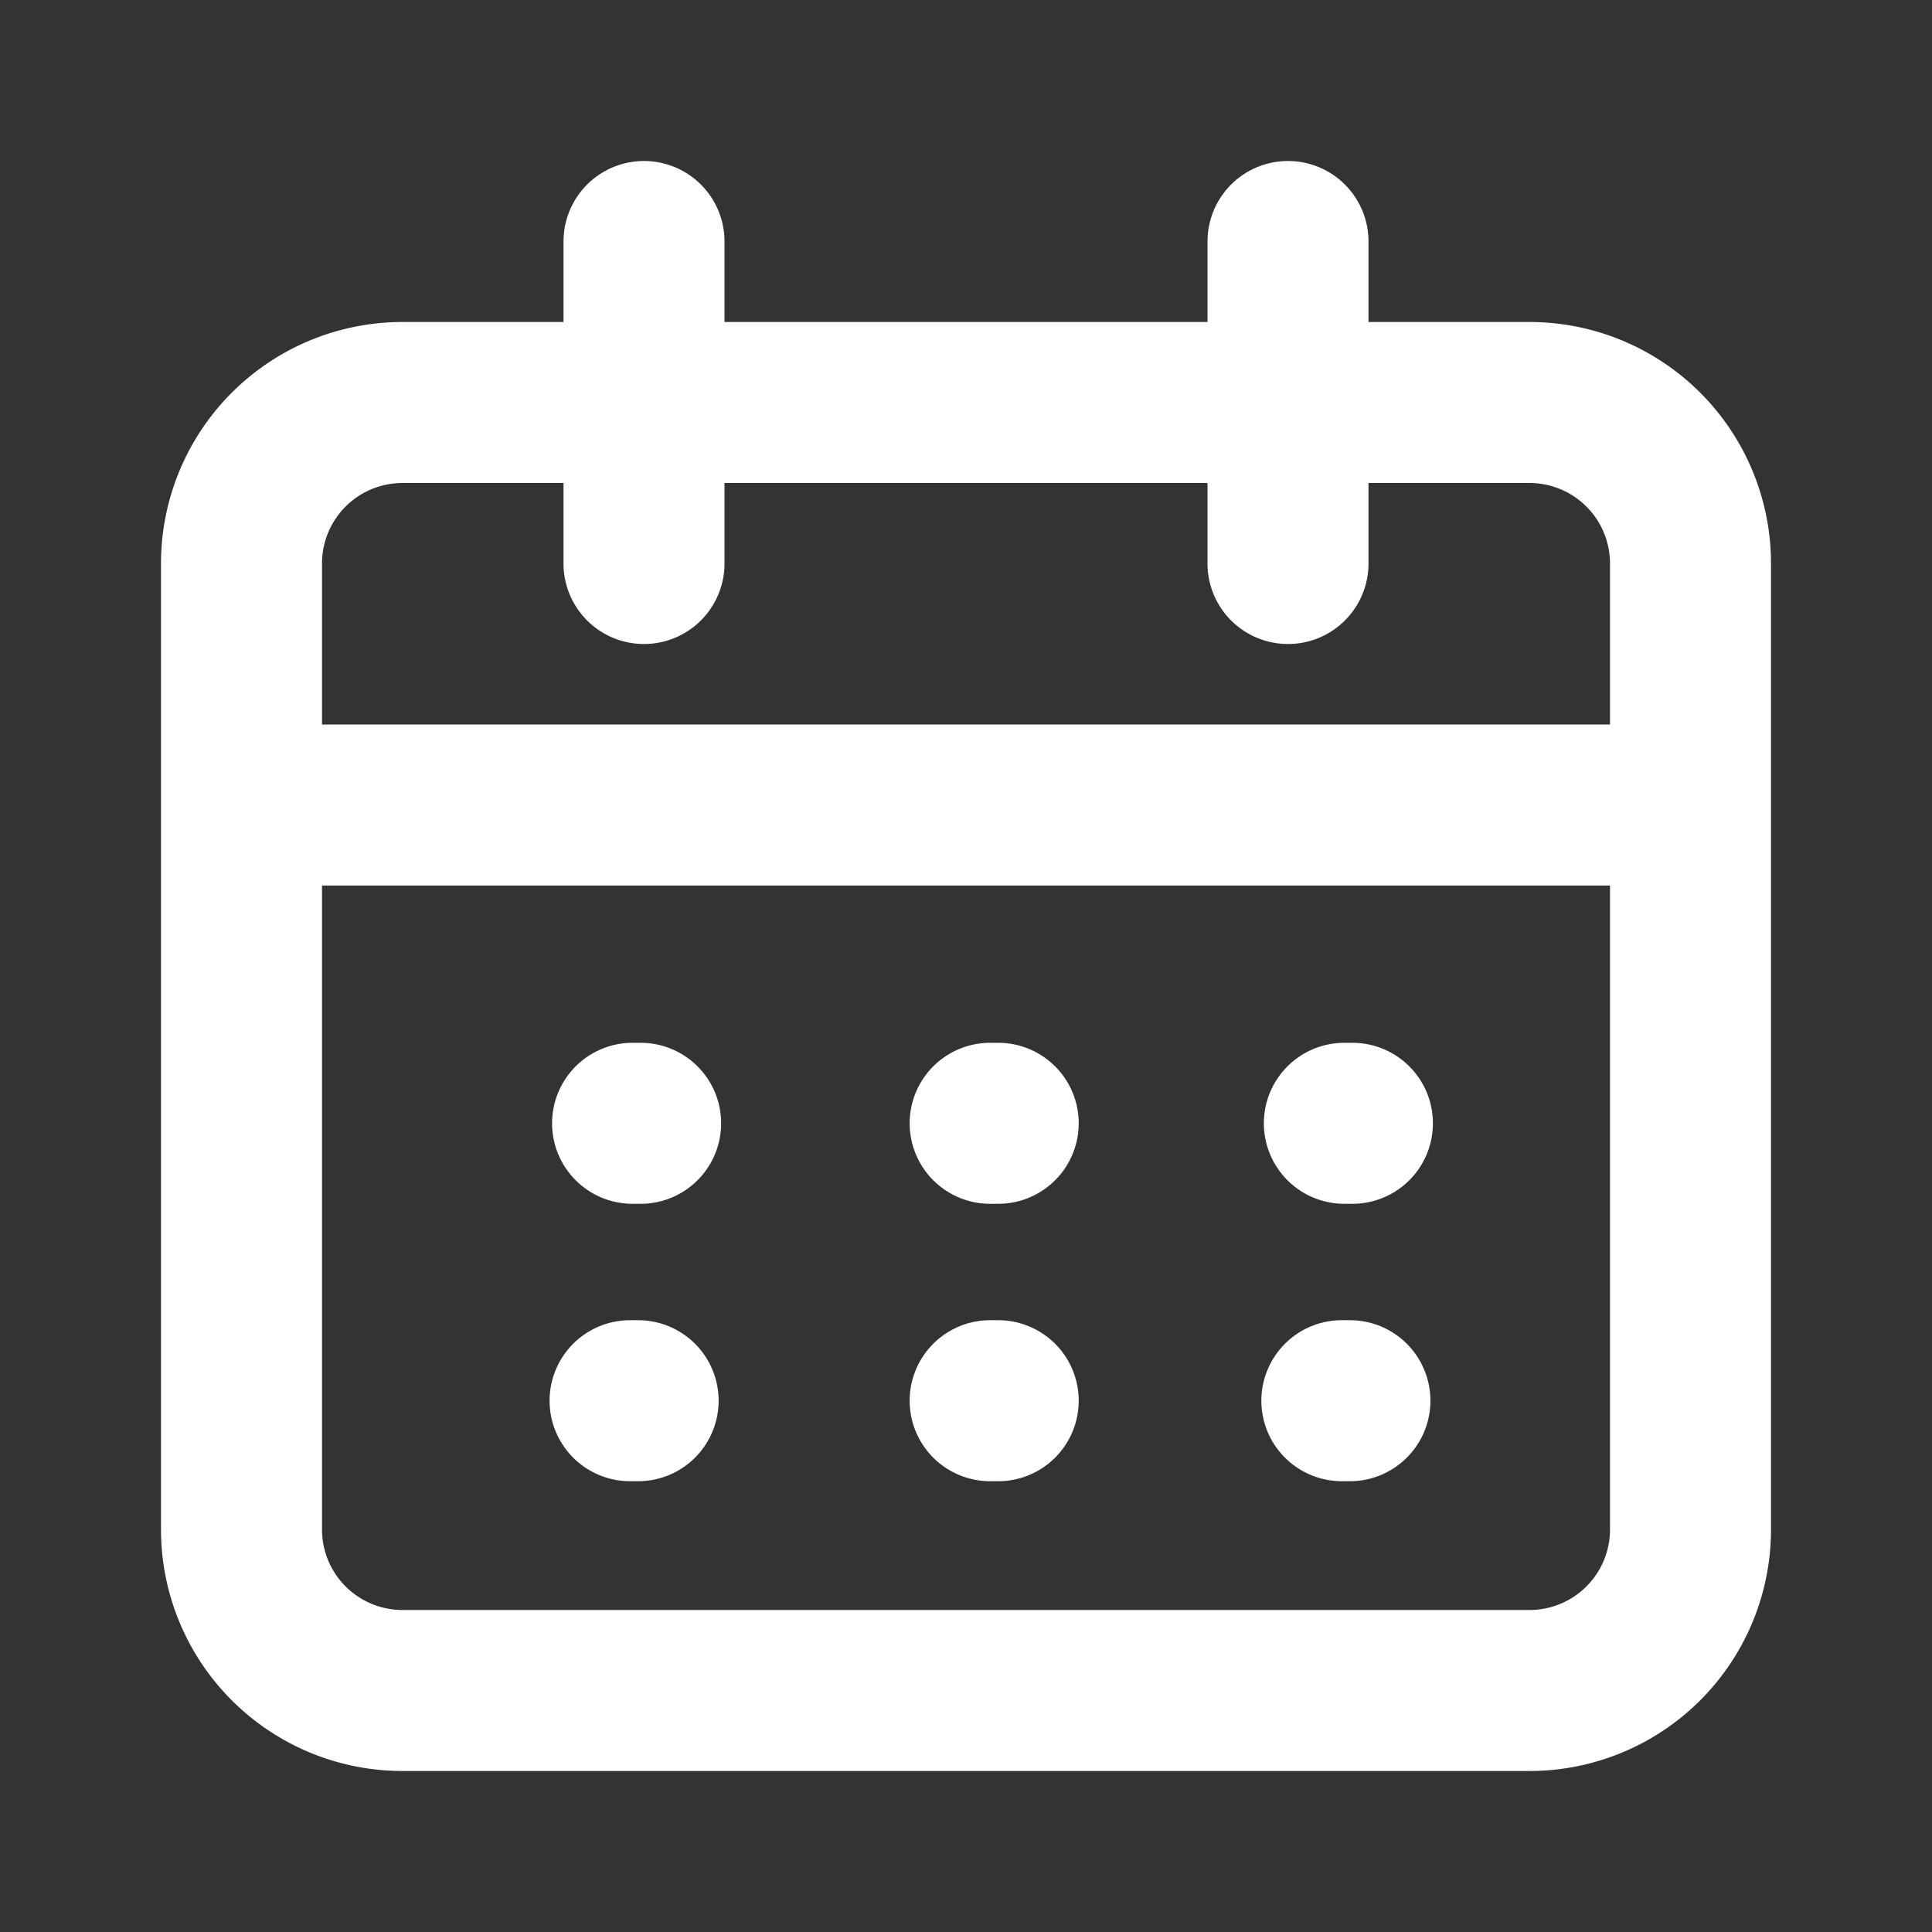 <svg xmlns="http://www.w3.org/2000/svg" width="24" height="24" stroke="#fff" fill="none" stroke-linecap="round" stroke-linejoin="round" stroke-width="2" viewBox="0 0 24 24" data-icon="SvgCalendar" aria-hidden="true"><rect x="0" y="0" width="24" height="24" fill="#333333" stroke="none"/><path d="M5 5h14a2 2 0 012 2v12a2 2 0 01-2 2H5a2 2 0 01-2-2V7a2 2 0 012-2zm11-2v4M8 3v4m-5 3h18M7.858 13.954h.1m4.342 0h.1m4.3 0h.1M7.827 17.4h.1m4.373 0h.1m4.269 0h.1"></path></svg>